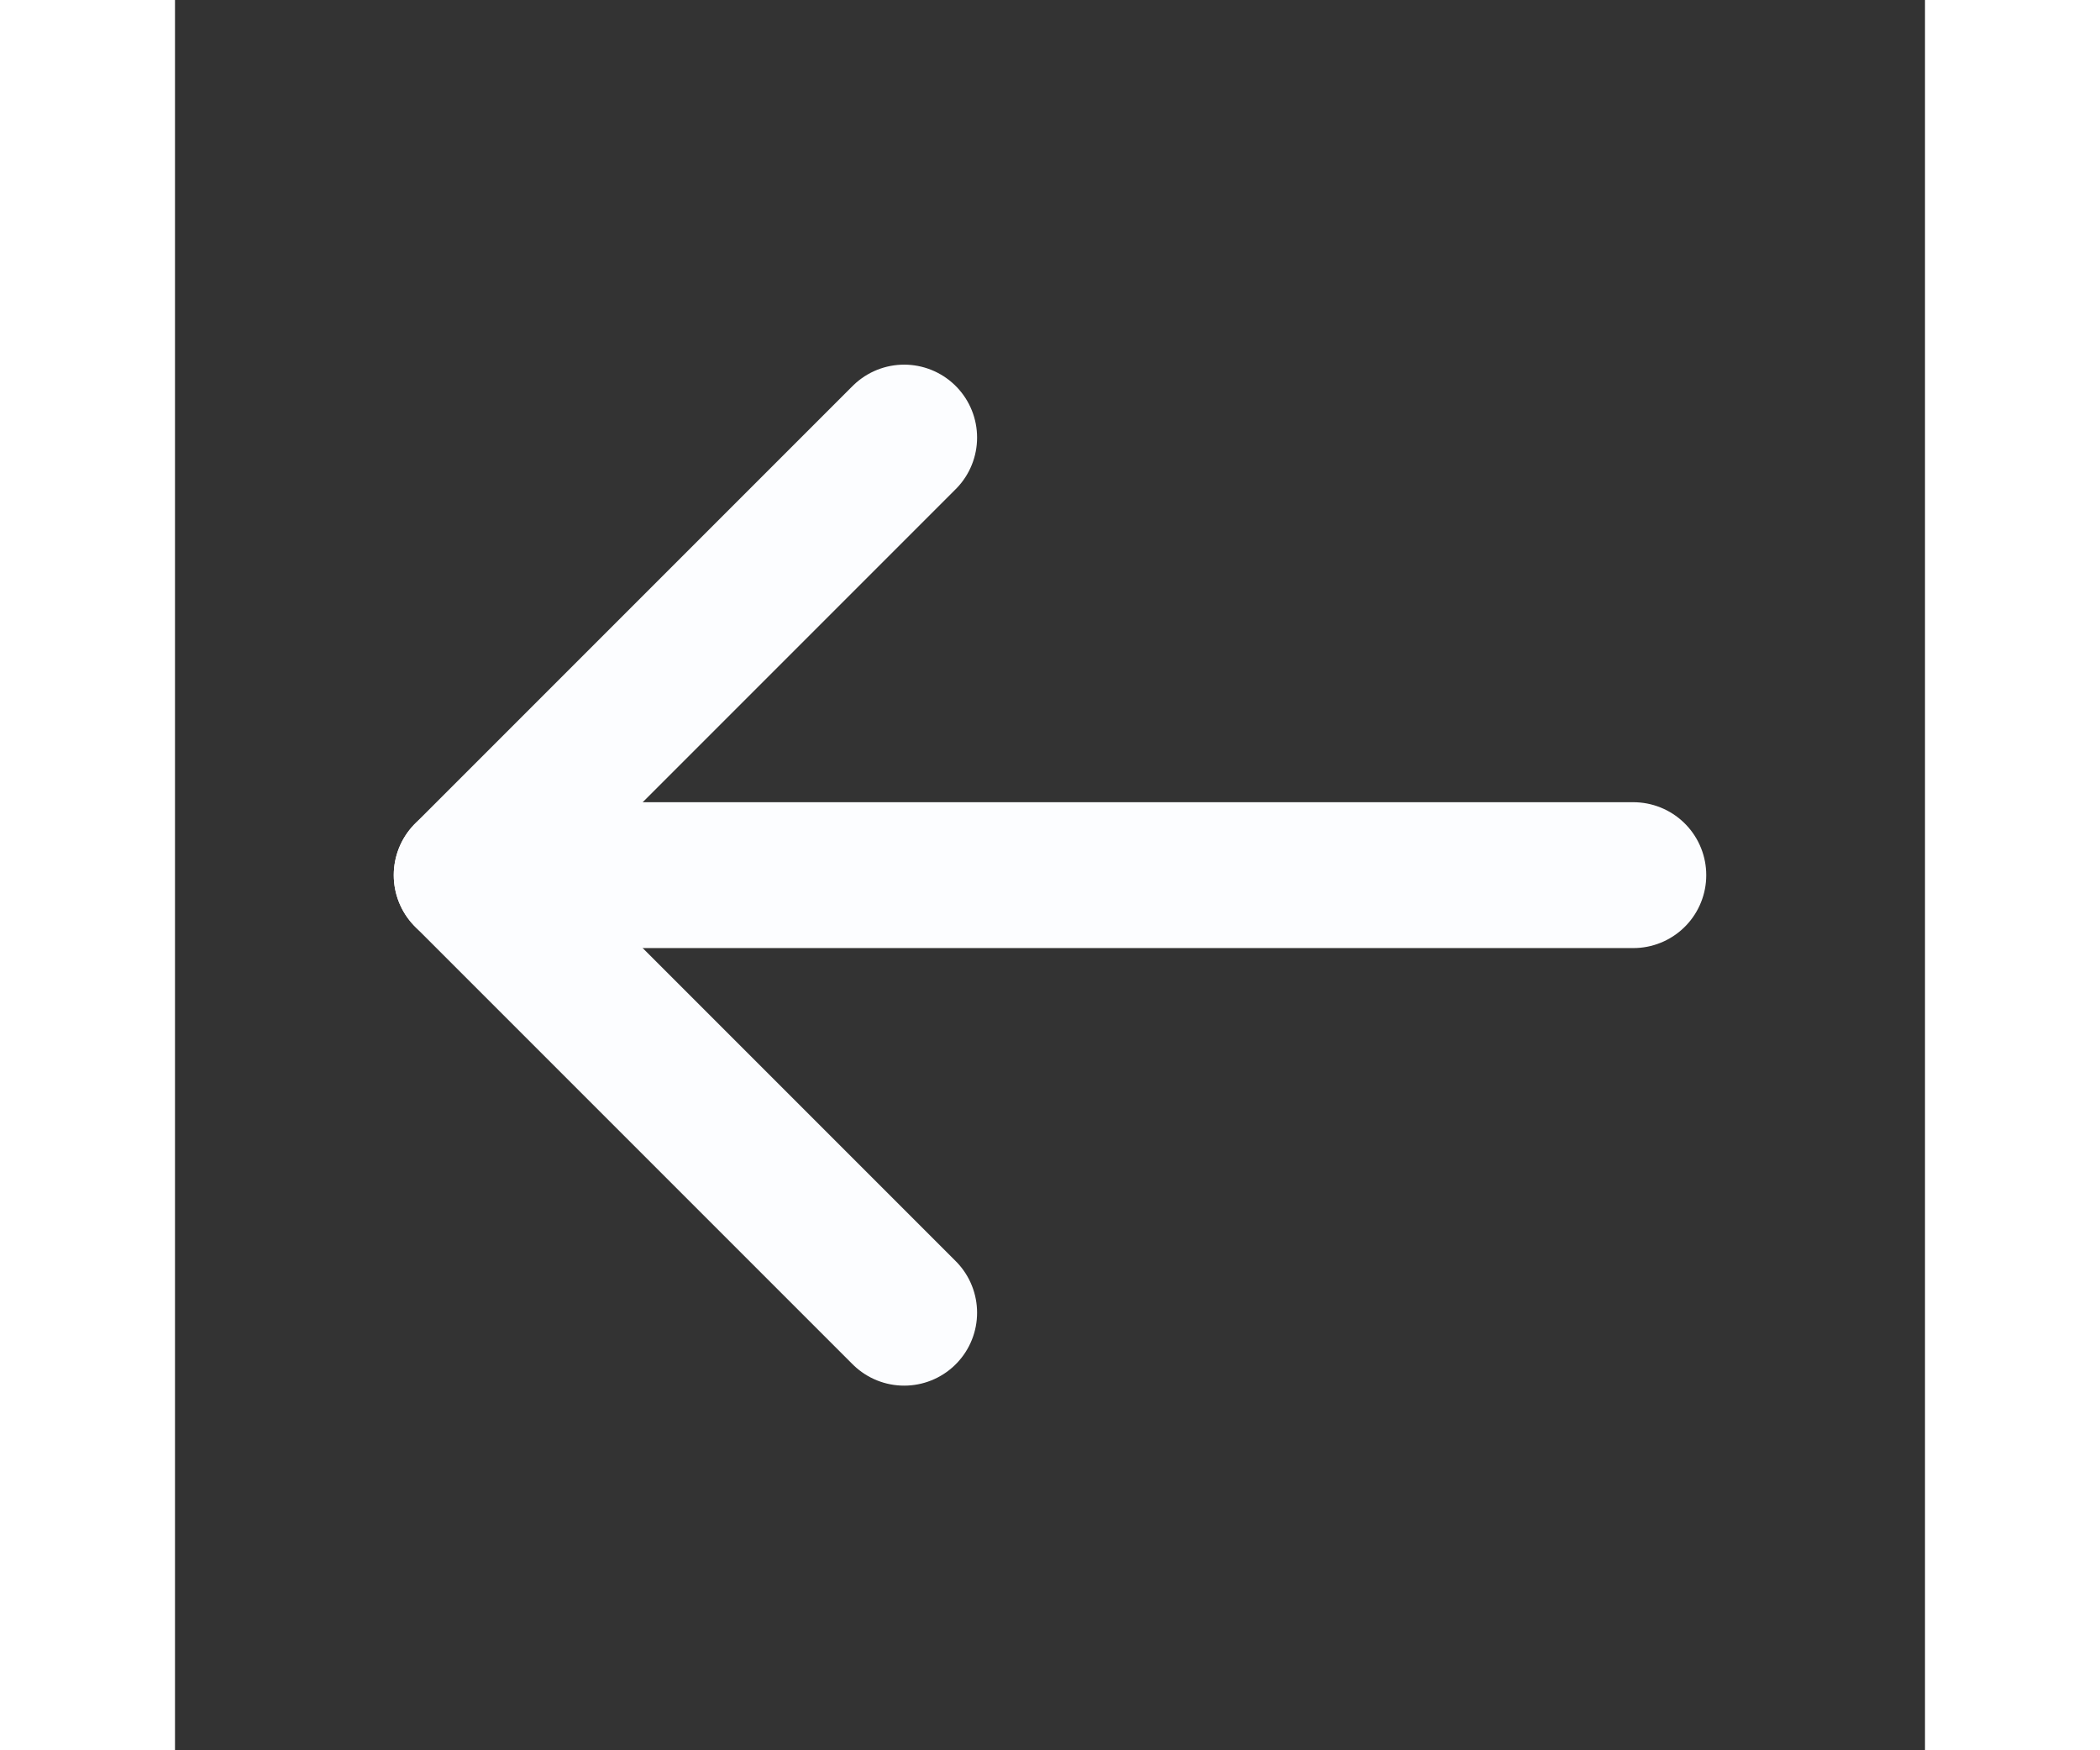 <?xml version="1.0" ?><svg fill="none" height="20" stroke="#fcfdff" stroke-linecap="round" stroke-linejoin="round" stroke-width="2" viewBox="0 0 24 24" width="24" xmlns="http://www.w3.org/2000/svg"><rect x="0" y="0" width="24" height="24" fill="#333333" stroke="none"/><line x1="20" x2="4" y1="12" y2="12"/><polyline points="10 18 4 12 10 6"/></svg>